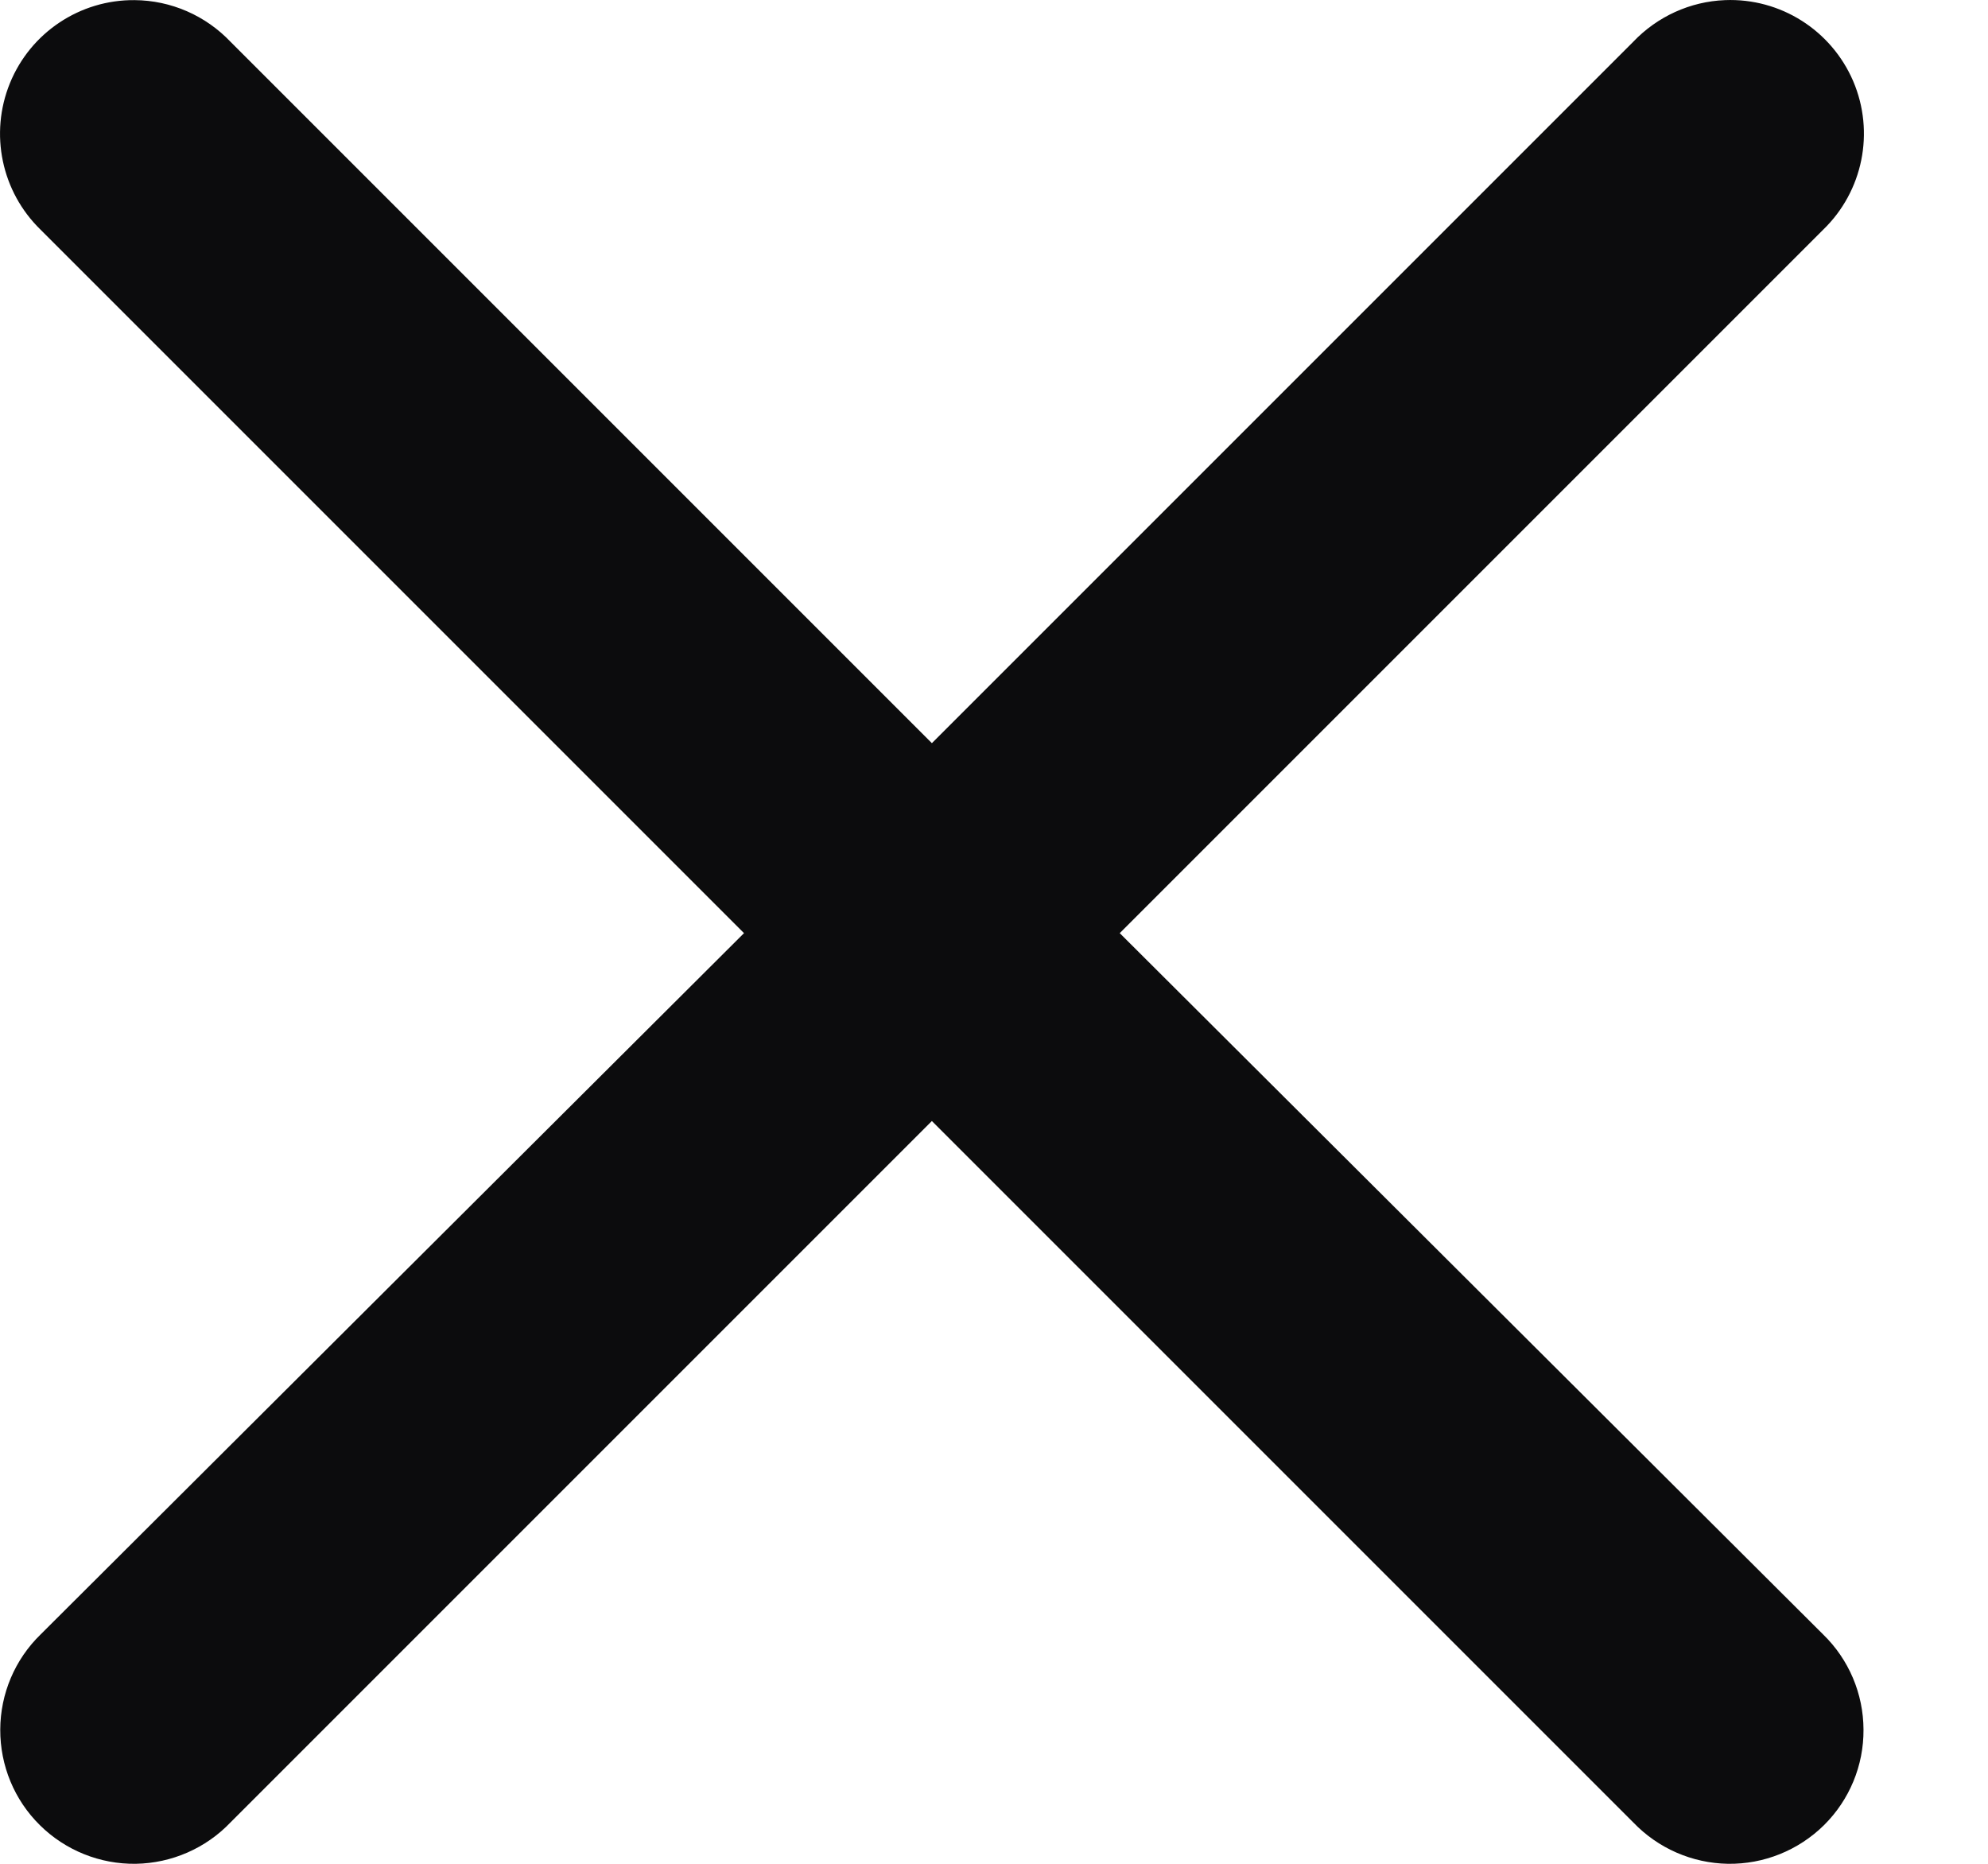 <svg width="16" height="15" viewBox="0 0 16 15" fill="none" xmlns="http://www.w3.org/2000/svg">
<path d="M1.083 0.001C0.644 -0.003 0.246 0.262 0.08 0.669C-0.086 1.076 0.012 1.543 0.327 1.849L5.988 7.51L0.327 13.154C0.12 13.355 0.003 13.631 0.002 13.92C0.001 14.209 0.115 14.486 0.321 14.689C0.526 14.892 0.805 15.004 1.093 15C1.382 14.995 1.657 14.875 1.856 14.666L7.5 9.022L13.144 14.666C13.344 14.875 13.618 14.995 13.907 15C14.196 15.004 14.474 14.892 14.68 14.689C14.885 14.486 15 14.209 14.998 13.92C14.997 13.631 14.88 13.355 14.673 13.154L9.012 7.51L14.673 1.849C14.994 1.539 15.09 1.063 14.915 0.653C14.739 0.243 14.329 -0.017 13.883 0.001C13.603 0.012 13.338 0.133 13.144 0.337L7.5 5.981L1.856 0.337C1.655 0.125 1.376 0.003 1.083 0.001Z" fill="#0C0C0D"/>
</svg>
